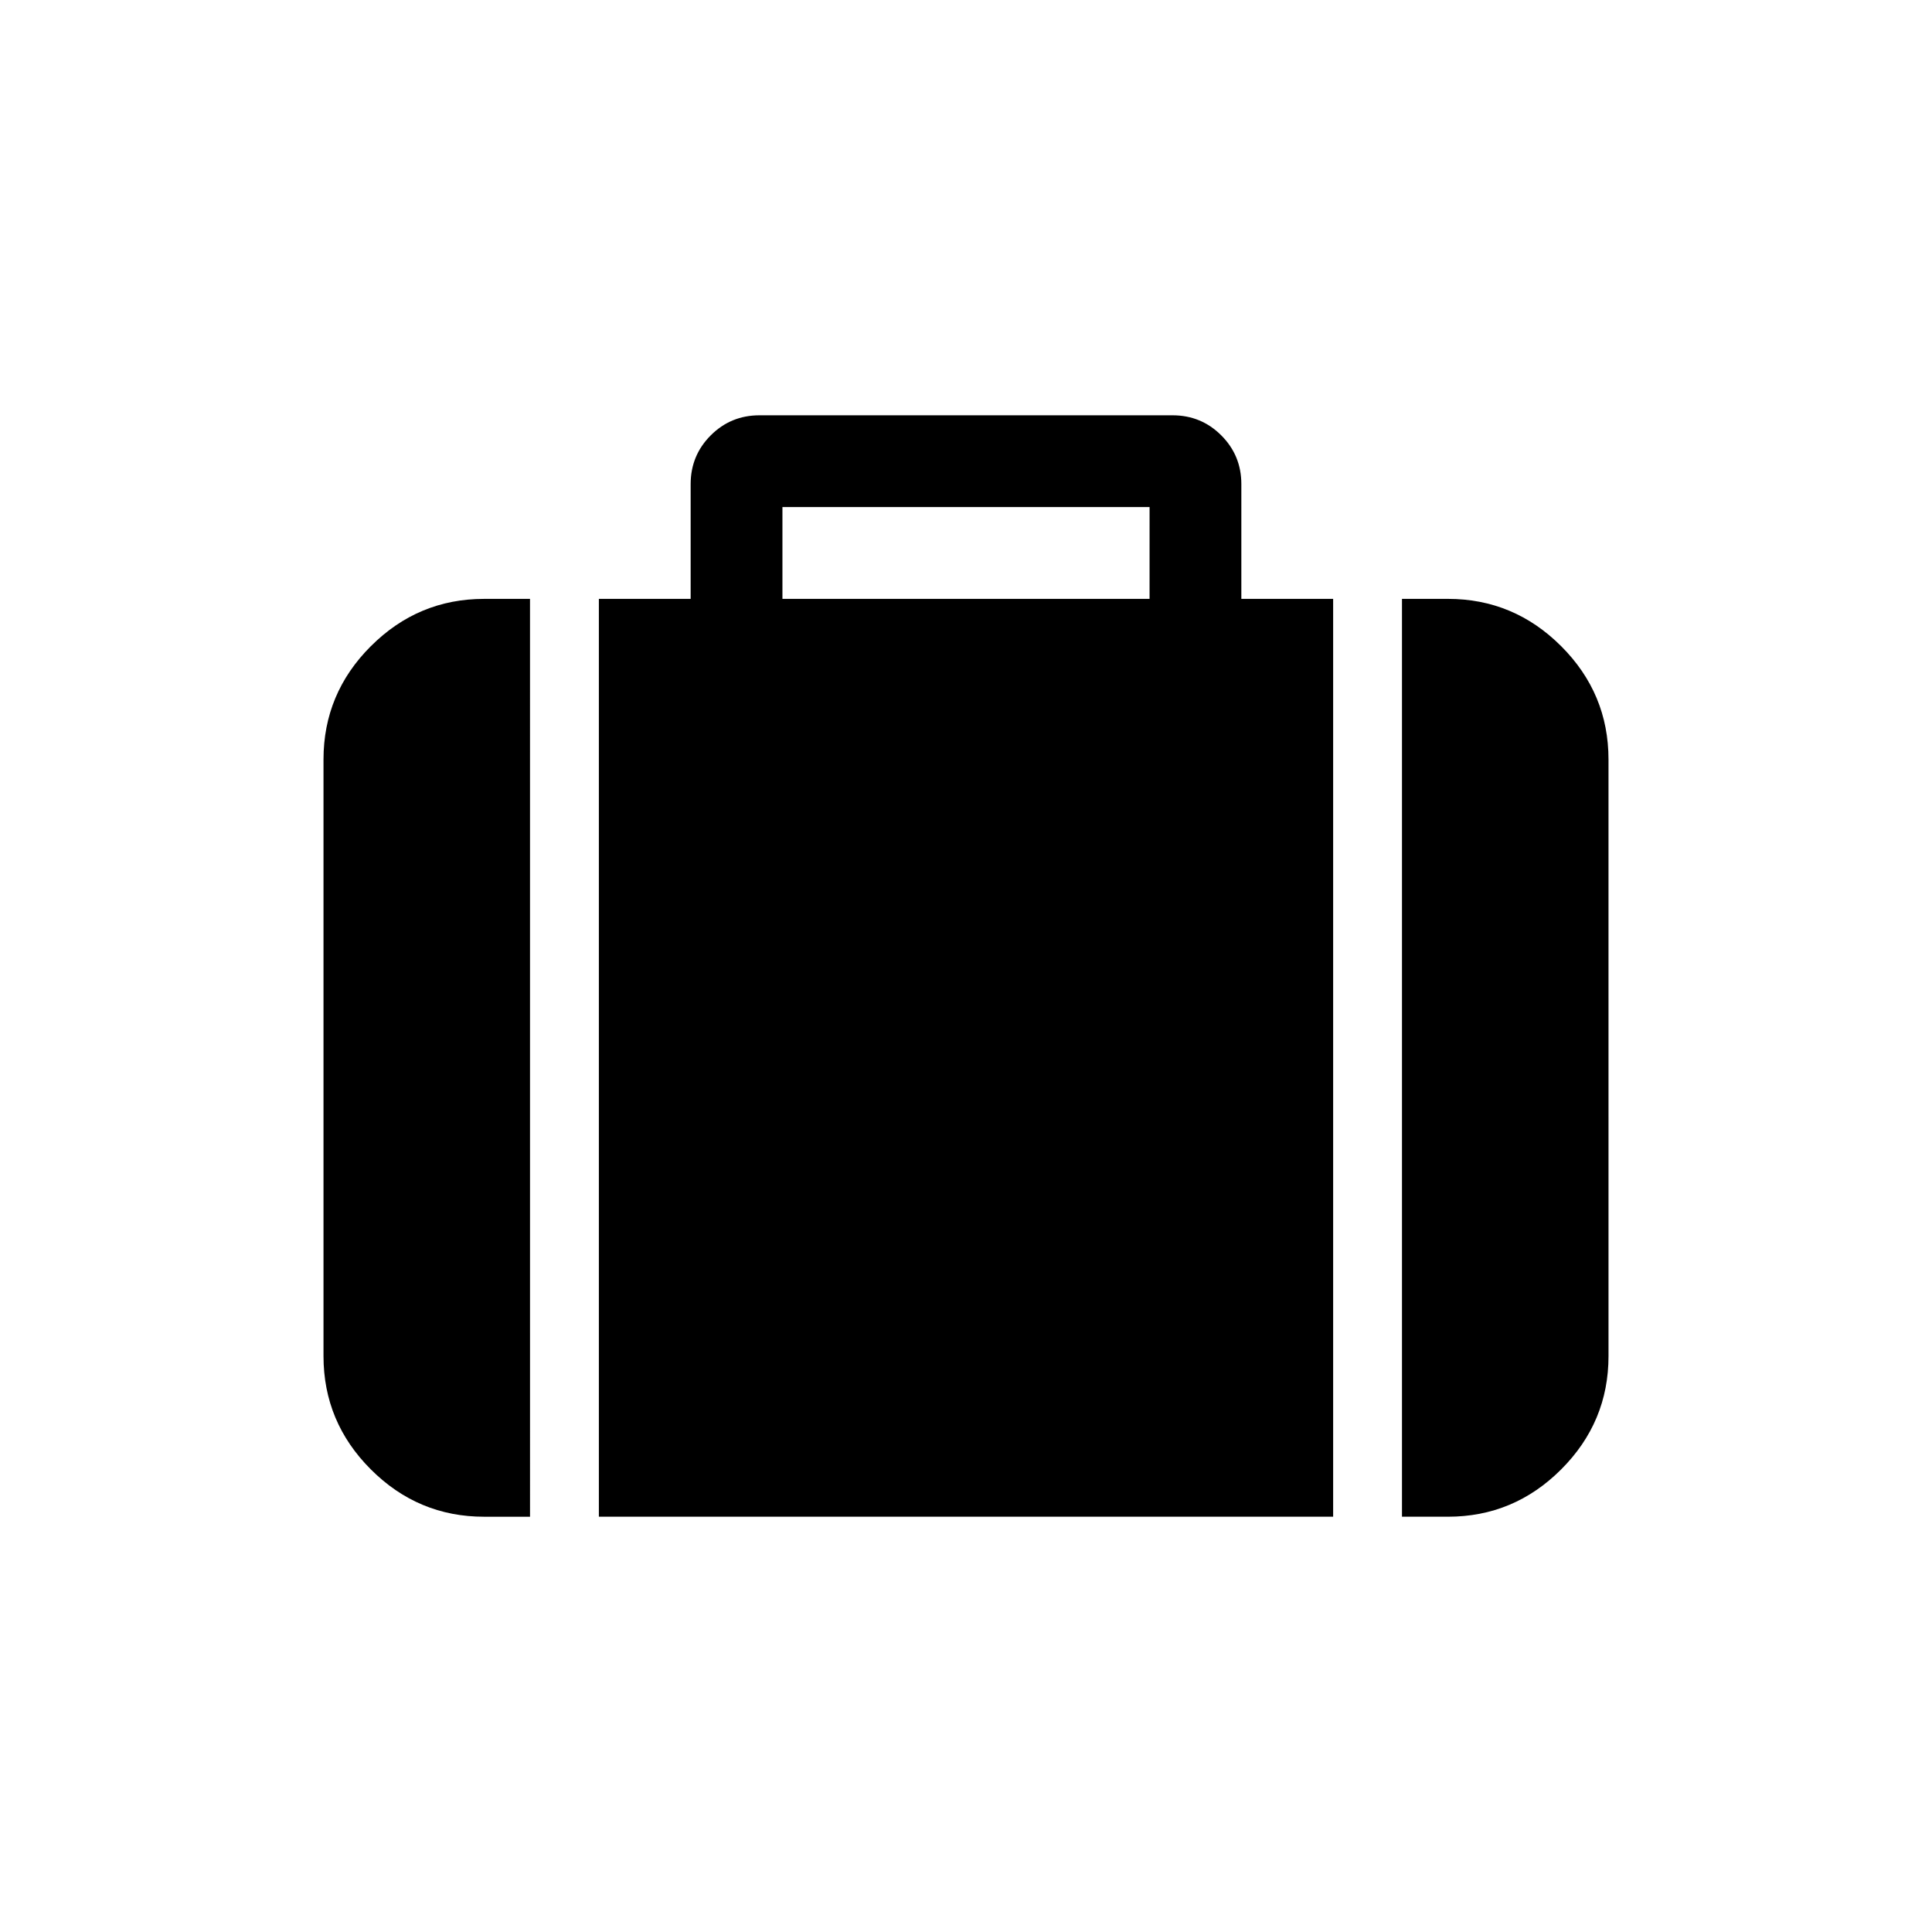 <?xml version="1.0" encoding="UTF-8"?>
<!-- Uploaded to: SVG Repo, www.svgrepo.com, Generator: SVG Repo Mixer Tools -->
<svg fill="#000000" width="800px" height="800px" version="1.1" viewBox="144 144 512 512" xmlns="http://www.w3.org/2000/svg">
 <g>
  <path d="m242.27 315.25c-8.359 8.359-12.539 18.367-12.539 30.02v158.11c0 11.656 4.18 21.668 12.543 30.027 8.363 8.363 18.371 12.543 30.027 12.543h12.16l-0.004-243.24h-12.16c-11.656 0-21.668 4.184-30.027 12.547z"/>
  <path d="m472.97 272.3c0-5.07-1.773-9.375-5.32-12.922-3.547-3.547-7.852-5.32-12.918-5.32h-109.46c-5.066 0-9.375 1.773-12.922 5.32s-5.32 7.852-5.32 12.922v30.402h-24.324v243.24h194.59v-243.24h-24.328zm-24.324 30.402h-97.293v-24.32h97.297z"/>
  <path d="m557.73 315.25c-8.363-8.363-18.371-12.543-30.027-12.543h-12.164v243.24h12.164c11.656 0 21.664-4.176 30.027-12.543 8.359-8.359 12.543-18.367 12.543-30.027l-0.004-158.11c0-11.652-4.18-21.66-12.539-30.02z"/>
 </g>
</svg>